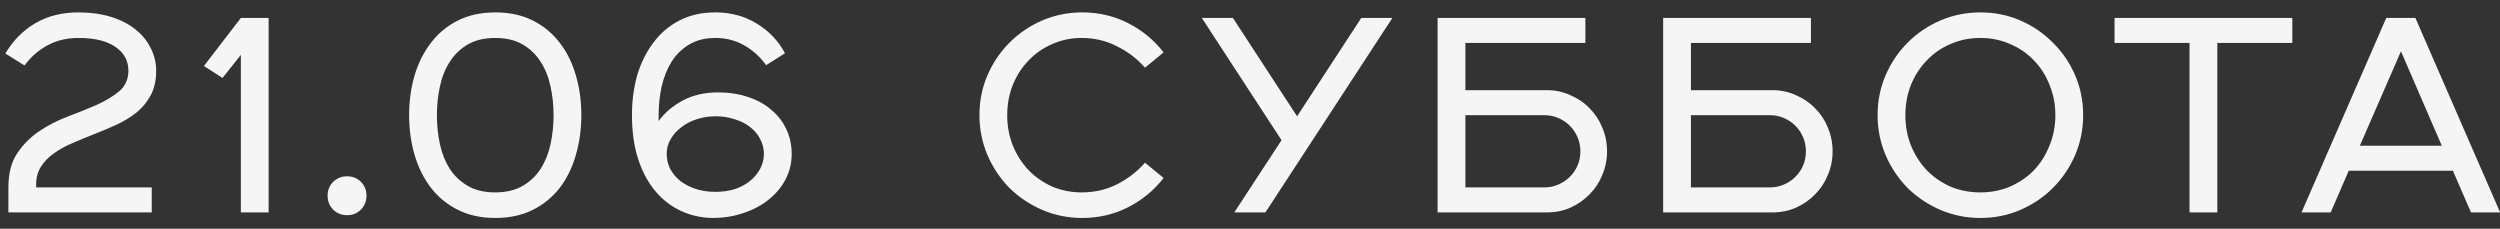 <?xml version="1.0" encoding="UTF-8"?> <svg xmlns="http://www.w3.org/2000/svg" width="153" height="14" viewBox="0 0 153 14" fill="none"><rect x="0" y="0" width="153" height="14" fill="#333333" stroke="none"/><path d="M0.514 11.469C0.514 10.608 0.695 9.911 1.058 9.378C1.42 8.834 1.874 8.381 2.418 8.018C2.962 7.655 3.551 7.355 4.186 7.117C4.82 6.879 5.41 6.641 5.954 6.403C6.498 6.154 6.951 5.876 7.314 5.57C7.676 5.253 7.858 4.839 7.858 4.329C7.858 3.717 7.591 3.23 7.059 2.867C6.537 2.504 5.784 2.323 4.798 2.323C4.084 2.323 3.449 2.476 2.894 2.782C2.338 3.088 1.874 3.496 1.5 4.006L0.327 3.275C0.78 2.504 1.381 1.892 2.129 1.439C2.888 0.986 3.778 0.759 4.798 0.759C5.534 0.759 6.197 0.85 6.787 1.031C7.376 1.212 7.875 1.467 8.283 1.796C8.691 2.113 9.002 2.493 9.218 2.935C9.444 3.366 9.558 3.83 9.558 4.329C9.558 4.907 9.45 5.4 9.235 5.808C9.019 6.216 8.736 6.567 8.385 6.862C8.033 7.145 7.631 7.395 7.178 7.61C6.736 7.814 6.282 8.007 5.818 8.188C5.353 8.369 4.9 8.556 4.458 8.749C4.016 8.93 3.625 9.146 3.285 9.395C2.945 9.633 2.673 9.922 2.469 10.262C2.276 10.591 2.191 10.993 2.214 11.469H9.286V12.999H0.514V11.469ZM14.74 3.36L13.618 4.771L12.479 4.04L14.74 1.099H16.44V12.999H14.74V3.36ZM21.239 13.169C20.91 13.169 20.627 13.056 20.389 12.829C20.162 12.591 20.049 12.308 20.049 11.979C20.049 11.639 20.162 11.356 20.389 11.129C20.627 10.902 20.91 10.789 21.239 10.789C21.579 10.789 21.862 10.902 22.089 11.129C22.316 11.356 22.429 11.639 22.429 11.979C22.429 12.308 22.316 12.591 22.089 12.829C21.862 13.056 21.579 13.169 21.239 13.169ZM30.308 11.775C30.965 11.775 31.52 11.645 31.974 11.384C32.427 11.123 32.795 10.778 33.079 10.347C33.362 9.905 33.566 9.401 33.691 8.834C33.815 8.256 33.878 7.661 33.878 7.049C33.878 6.437 33.815 5.848 33.691 5.281C33.566 4.703 33.362 4.199 33.079 3.768C32.795 3.326 32.427 2.975 31.974 2.714C31.52 2.453 30.965 2.323 30.308 2.323C29.65 2.323 29.095 2.453 28.642 2.714C28.188 2.975 27.82 3.326 27.537 3.768C27.253 4.199 27.049 4.703 26.925 5.281C26.8 5.848 26.738 6.437 26.738 7.049C26.738 7.661 26.8 8.256 26.925 8.834C27.049 9.401 27.253 9.905 27.537 10.347C27.82 10.778 28.188 11.123 28.642 11.384C29.095 11.645 29.65 11.775 30.308 11.775ZM30.308 13.339C29.446 13.339 28.687 13.175 28.03 12.846C27.372 12.517 26.823 12.07 26.381 11.503C25.939 10.925 25.604 10.256 25.378 9.497C25.151 8.726 25.038 7.91 25.038 7.049C25.038 6.176 25.151 5.36 25.378 4.601C25.604 3.842 25.939 3.179 26.381 2.612C26.823 2.034 27.372 1.581 28.03 1.252C28.687 0.923 29.446 0.759 30.308 0.759C31.18 0.759 31.945 0.923 32.603 1.252C33.26 1.581 33.81 2.034 34.252 2.612C34.694 3.179 35.022 3.842 35.238 4.601C35.464 5.36 35.578 6.176 35.578 7.049C35.578 7.91 35.464 8.726 35.238 9.497C35.022 10.256 34.694 10.925 34.252 11.503C33.81 12.07 33.26 12.517 32.603 12.846C31.945 13.175 31.18 13.339 30.308 13.339ZM43.606 13.339C42.903 13.328 42.251 13.18 41.651 12.897C41.05 12.614 40.529 12.206 40.087 11.673C39.645 11.14 39.299 10.489 39.05 9.718C38.8 8.936 38.676 8.046 38.676 7.049C38.676 6.176 38.783 5.36 38.999 4.601C39.225 3.842 39.554 3.179 39.985 2.612C40.415 2.034 40.948 1.581 41.583 1.252C42.217 0.923 42.948 0.759 43.776 0.759C44.728 0.759 45.572 0.986 46.309 1.439C47.057 1.892 47.635 2.499 48.043 3.258L46.887 3.989C46.513 3.468 46.059 3.06 45.527 2.765C45.005 2.47 44.422 2.323 43.776 2.323C43.164 2.323 42.637 2.453 42.195 2.714C41.753 2.975 41.39 3.326 41.107 3.768C40.835 4.199 40.631 4.703 40.495 5.281C40.37 5.848 40.308 6.437 40.308 7.049V7.406C40.682 6.896 41.175 6.477 41.787 6.148C42.41 5.819 43.13 5.655 43.946 5.655C44.626 5.655 45.243 5.751 45.799 5.944C46.354 6.125 46.824 6.386 47.21 6.726C47.606 7.055 47.912 7.451 48.128 7.916C48.343 8.369 48.451 8.874 48.451 9.429C48.451 9.984 48.326 10.5 48.077 10.976C47.827 11.452 47.482 11.866 47.04 12.217C46.609 12.568 46.099 12.84 45.51 13.033C44.92 13.237 44.286 13.339 43.606 13.339ZM40.801 9.412C40.801 9.729 40.869 10.03 41.005 10.313C41.152 10.596 41.356 10.846 41.617 11.061C41.877 11.265 42.189 11.429 42.552 11.554C42.926 11.679 43.334 11.741 43.776 11.741C44.218 11.741 44.62 11.684 44.983 11.571C45.345 11.446 45.657 11.276 45.918 11.061C46.178 10.846 46.382 10.596 46.53 10.313C46.677 10.03 46.751 9.729 46.751 9.412C46.751 9.095 46.677 8.8 46.53 8.528C46.394 8.245 46.195 8.001 45.935 7.797C45.674 7.582 45.357 7.417 44.983 7.304C44.62 7.179 44.218 7.117 43.776 7.117C43.368 7.117 42.982 7.179 42.62 7.304C42.268 7.417 41.957 7.582 41.685 7.797C41.413 8.001 41.197 8.245 41.039 8.528C40.88 8.8 40.801 9.095 40.801 9.412ZM66.232 13.339C65.371 13.339 64.555 13.175 63.784 12.846C63.025 12.517 62.356 12.07 61.778 11.503C61.211 10.925 60.764 10.256 60.435 9.497C60.106 8.726 59.942 7.91 59.942 7.049C59.942 6.176 60.106 5.36 60.435 4.601C60.764 3.842 61.211 3.179 61.778 2.612C62.356 2.034 63.025 1.581 63.784 1.252C64.555 0.923 65.371 0.759 66.232 0.759C67.252 0.759 68.193 0.98 69.054 1.422C69.915 1.864 70.635 2.459 71.213 3.207L70.074 4.142C69.598 3.598 69.026 3.162 68.357 2.833C67.7 2.493 66.98 2.323 66.198 2.323C65.552 2.323 64.951 2.448 64.396 2.697C63.841 2.935 63.359 3.269 62.951 3.7C62.543 4.119 62.22 4.618 61.982 5.196C61.755 5.774 61.642 6.392 61.642 7.049C61.642 7.706 61.755 8.324 61.982 8.902C62.22 9.48 62.543 9.984 62.951 10.415C63.359 10.834 63.841 11.169 64.396 11.418C64.951 11.656 65.552 11.775 66.198 11.775C66.98 11.775 67.7 11.611 68.357 11.282C69.026 10.942 69.598 10.5 70.074 9.956L71.213 10.891C70.635 11.639 69.915 12.234 69.054 12.676C68.193 13.118 67.252 13.339 66.232 13.339ZM78.43 8.579L73.551 1.099H75.455L79.382 7.117L83.309 1.099H85.213L77.444 12.999H75.54L78.43 8.579ZM87.981 1.099H97.025V2.629H89.681V5.519H94.679C95.189 5.519 95.665 5.621 96.107 5.825C96.56 6.018 96.951 6.284 97.28 6.624C97.62 6.964 97.881 7.361 98.062 7.814C98.255 8.267 98.351 8.749 98.351 9.259C98.351 9.769 98.255 10.251 98.062 10.704C97.881 11.157 97.62 11.554 97.28 11.894C96.951 12.234 96.56 12.506 96.107 12.71C95.665 12.903 95.189 12.999 94.679 12.999H87.981V1.099ZM94.509 11.469C94.815 11.469 95.098 11.412 95.359 11.299C95.631 11.186 95.869 11.027 96.073 10.823C96.277 10.619 96.436 10.387 96.549 10.126C96.662 9.854 96.719 9.565 96.719 9.259C96.719 8.953 96.662 8.67 96.549 8.409C96.436 8.137 96.277 7.899 96.073 7.695C95.869 7.491 95.631 7.332 95.359 7.219C95.098 7.106 94.815 7.049 94.509 7.049H89.681V11.469H94.509ZM101.785 1.099H110.829V2.629H103.485V5.519H108.483C108.993 5.519 109.469 5.621 109.911 5.825C110.364 6.018 110.755 6.284 111.084 6.624C111.424 6.964 111.685 7.361 111.866 7.814C112.059 8.267 112.155 8.749 112.155 9.259C112.155 9.769 112.059 10.251 111.866 10.704C111.685 11.157 111.424 11.554 111.084 11.894C110.755 12.234 110.364 12.506 109.911 12.71C109.469 12.903 108.993 12.999 108.483 12.999H101.785V1.099ZM108.313 11.469C108.619 11.469 108.902 11.412 109.163 11.299C109.435 11.186 109.673 11.027 109.877 10.823C110.081 10.619 110.24 10.387 110.353 10.126C110.466 9.854 110.523 9.565 110.523 9.259C110.523 8.953 110.466 8.67 110.353 8.409C110.24 8.137 110.081 7.899 109.877 7.695C109.673 7.491 109.435 7.332 109.163 7.219C108.902 7.106 108.619 7.049 108.313 7.049H103.485V11.469H108.313ZM121.199 13.339C120.338 13.339 119.522 13.175 118.751 12.846C117.992 12.517 117.323 12.07 116.745 11.503C116.178 10.925 115.731 10.256 115.402 9.497C115.073 8.726 114.909 7.91 114.909 7.049C114.909 6.176 115.073 5.36 115.402 4.601C115.731 3.842 116.178 3.179 116.745 2.612C117.323 2.034 117.992 1.581 118.751 1.252C119.522 0.923 120.338 0.759 121.199 0.759C122.072 0.759 122.888 0.923 123.647 1.252C124.406 1.581 125.069 2.034 125.636 2.612C126.214 3.179 126.667 3.842 126.996 4.601C127.325 5.36 127.489 6.176 127.489 7.049C127.489 7.91 127.325 8.726 126.996 9.497C126.667 10.256 126.214 10.925 125.636 11.503C125.069 12.07 124.406 12.517 123.647 12.846C122.888 13.175 122.072 13.339 121.199 13.339ZM116.609 7.049C116.609 7.706 116.722 8.324 116.949 8.902C117.187 9.48 117.51 9.984 117.918 10.415C118.326 10.834 118.808 11.169 119.363 11.418C119.93 11.656 120.542 11.775 121.199 11.775C121.856 11.775 122.463 11.656 123.018 11.418C123.585 11.169 124.072 10.834 124.48 10.415C124.888 9.984 125.205 9.48 125.432 8.902C125.67 8.324 125.789 7.706 125.789 7.049C125.789 6.392 125.67 5.774 125.432 5.196C125.205 4.618 124.888 4.119 124.48 3.7C124.072 3.269 123.585 2.935 123.018 2.697C122.463 2.448 121.856 2.323 121.199 2.323C120.542 2.323 119.93 2.448 119.363 2.697C118.808 2.935 118.326 3.269 117.918 3.7C117.51 4.119 117.187 4.618 116.949 5.196C116.722 5.774 116.609 6.392 116.609 7.049ZM134 2.629H129.41V1.099H140.29V2.629H135.7V12.999H134V2.629ZM150.118 10.449H143.743L142.638 12.999H140.853L146.038 1.099H147.823L153.008 12.999H151.223L150.118 10.449ZM149.438 8.919L146.939 3.139L144.423 8.919H149.438Z" fill="url(#paint0_linear_2209_241)"></path><defs><linearGradient id="paint0_linear_2209_241" x1="262.556" y1="-19.001" x2="243.134" y2="93.924" gradientUnits="userSpaceOnUse"><stop stop-color="white"></stop><stop offset="0.275" stop-color="white" stop-opacity="0.95"></stop></linearGradient></defs></svg> 